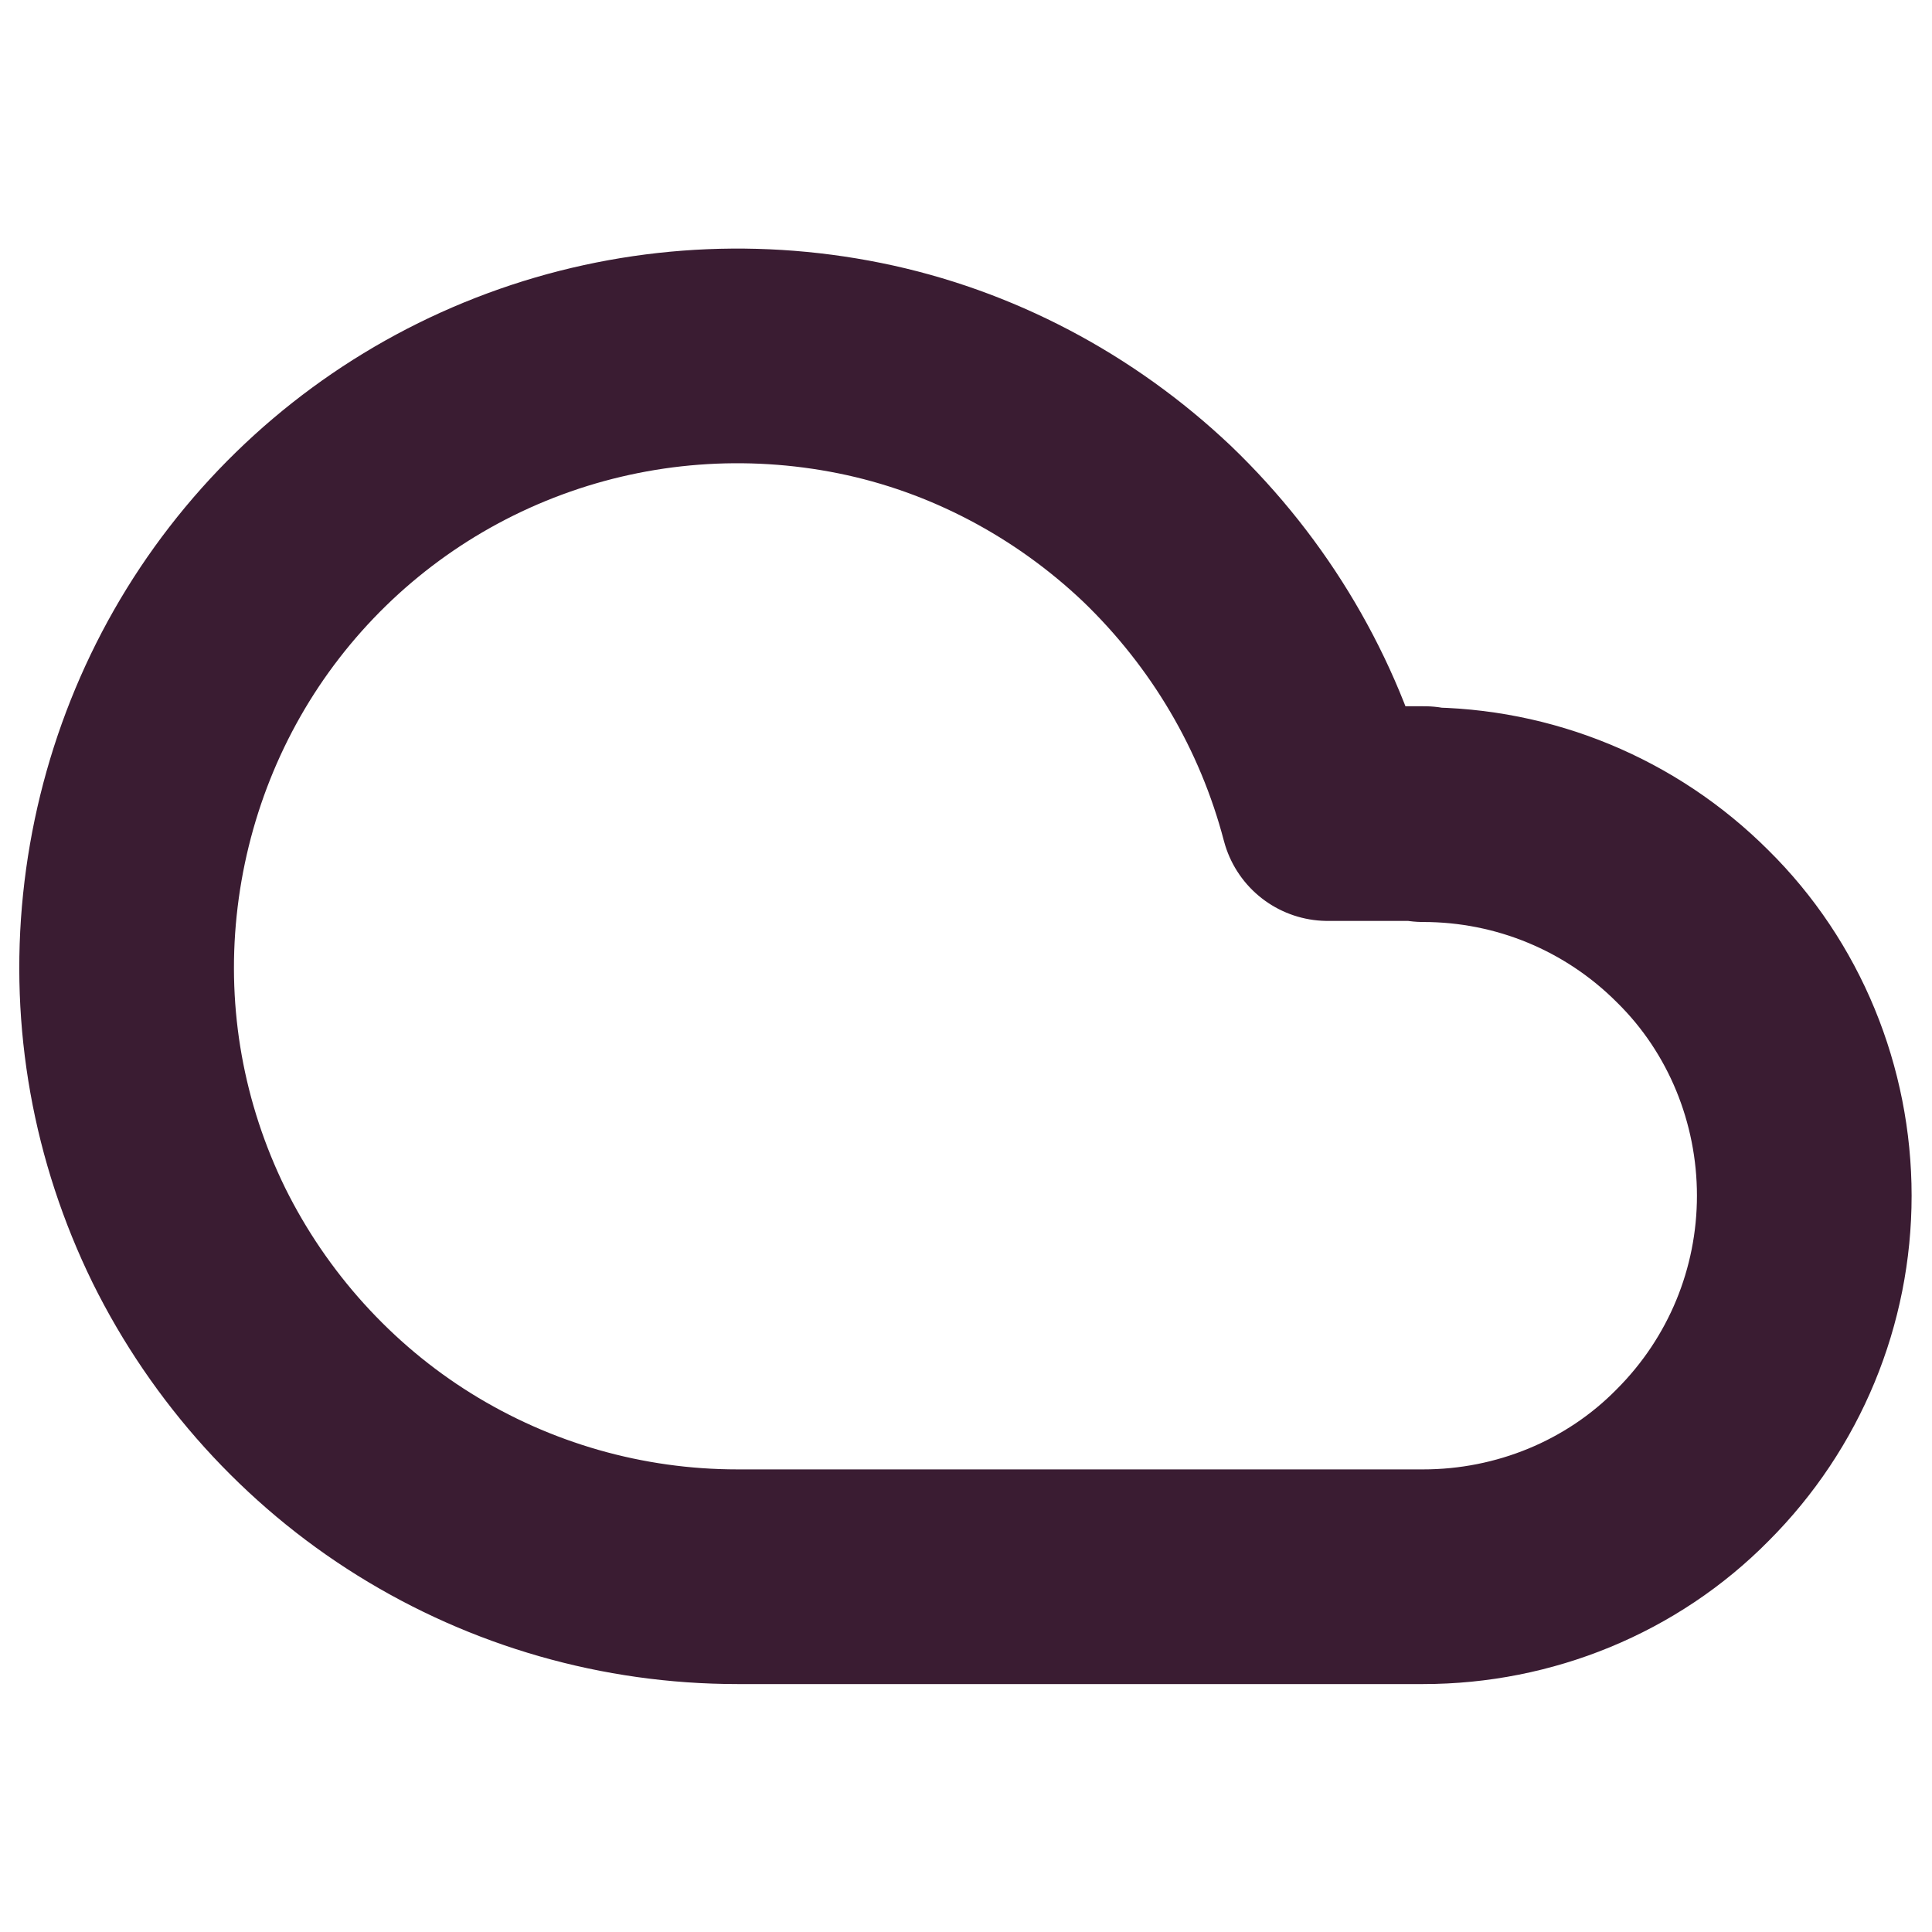 <?xml version="1.0" encoding="UTF-8"?>
<svg id="Layer_1" xmlns="http://www.w3.org/2000/svg" version="1.1" viewBox="0 0 18 18">
  <!-- Generator: Adobe Illustrator 29.8.1, SVG Export Plug-In . SVG Version: 2.1.1 Build 2)  -->
  <defs>
    <style>
      .st0, .st1 {
        fill: none;
      }

      .st1 {
        stroke: #3a1c32;
        stroke-linecap: round;
        stroke-linejoin: round;
        stroke-width: 2px;
      }
    </style>
  </defs>
  <rect class="st0" x="-3" y="-3" width="24" height="24"/>
  <path class="st1" d="M13.27,7.58h-.9c-.27-1.03-.82-1.96-1.59-2.7-.77-.73-1.73-1.24-2.77-1.45-1.04-.21-2.12-.13-3.12.24-1,.37-1.87,1.01-2.52,1.85-.65.84-1.05,1.85-1.16,2.91-.11,1.06.08,2.12.55,3.08.47.95,1.2,1.76,2.1,2.32.9.56,1.94.86,3.01.86h6.39c.94,0,1.85-.37,2.51-1.04.67-.67,1.04-1.57,1.04-2.51s-.37-1.85-1.04-2.51c-.67-.67-1.57-1.04-2.51-1.04Z"/>
</svg>